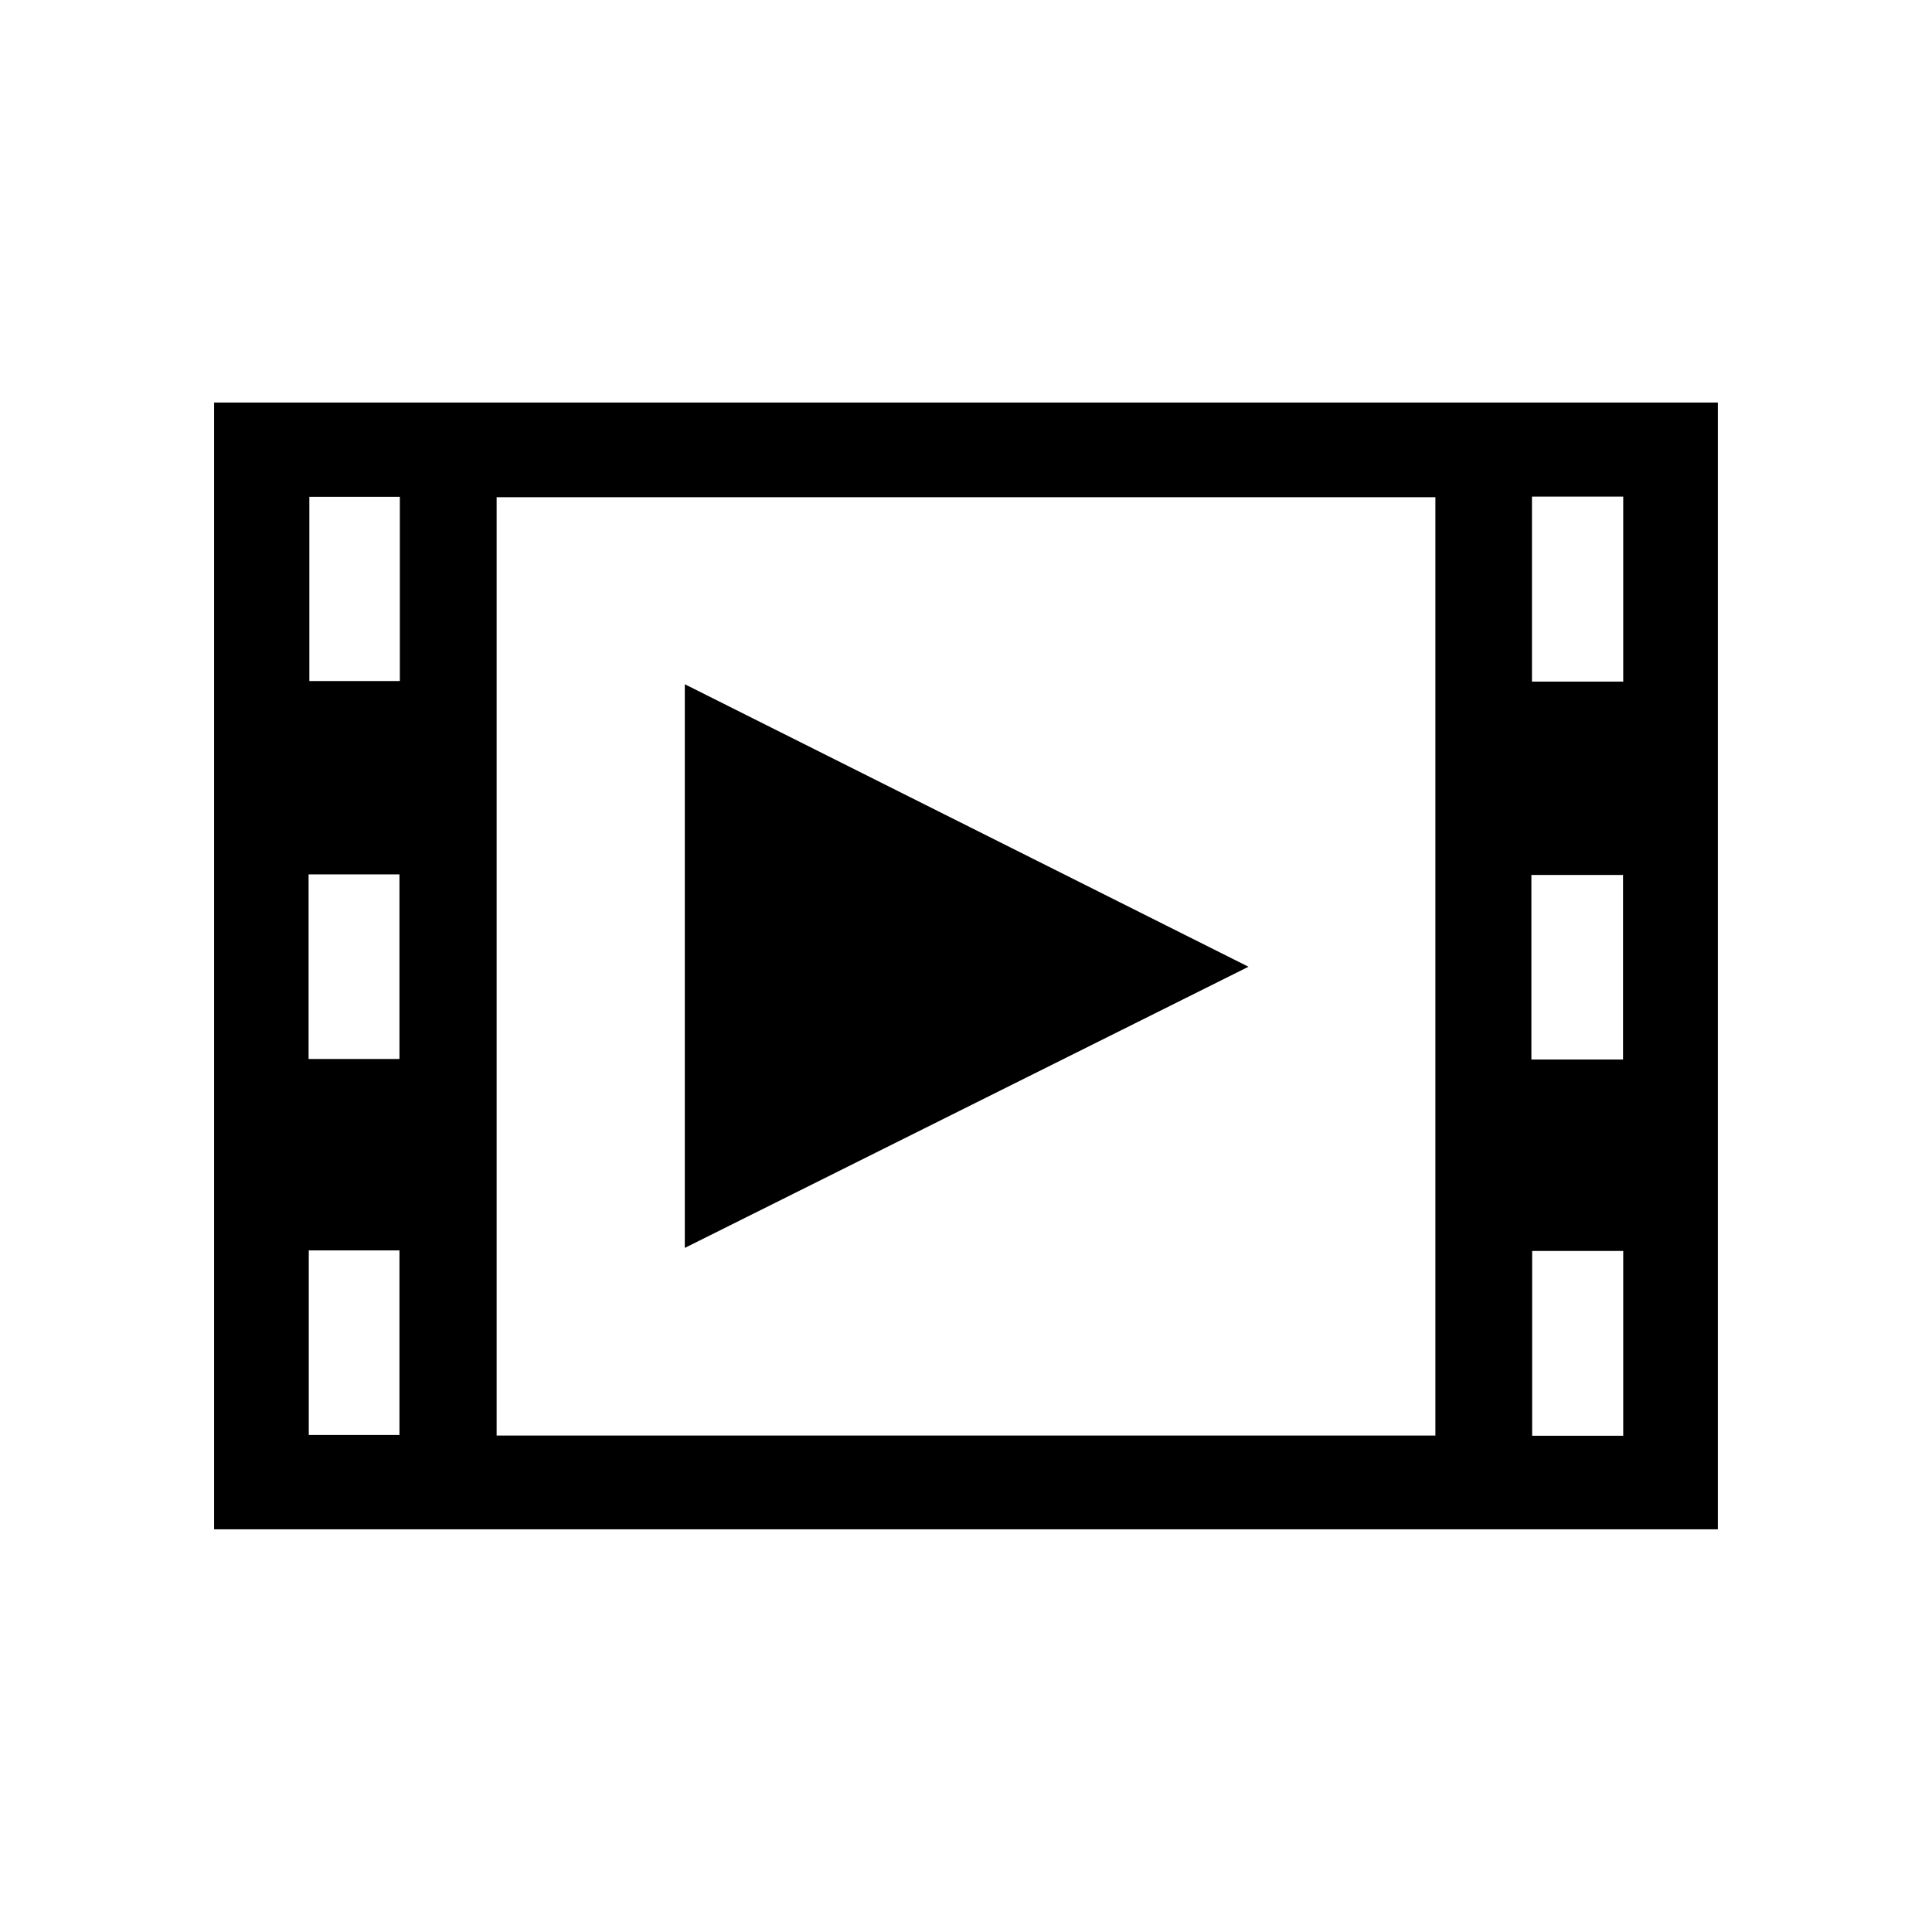 <?xml version="1.0" encoding="UTF-8"?>
<!-- Uploaded to: SVG Repo, www.svgrepo.com, Generator: SVG Repo Mixer Tools -->
<svg fill="#000000" width="800px" height="800px" version="1.1" viewBox="144 144 512 512" xmlns="http://www.w3.org/2000/svg">
 <g>
  <path d="m200.74 250.67v298.61h398.51v-298.61zm49.121 273.62h-24.031v-48.918h24.031zm0-99.652h-24.082v-48.918h24.082zm0.102-100.16h-23.98v-48.82h23.98zm274.43 199.96-248.78 0.004v-248.68h248.78v248.78zm25.441-148.57h24.285v48.918h-24.285zm24.336 148.62h-24.133v-48.969h24.133zm0-199.86h-24.184v-49.02h24.184z"/>
  <path d="m325.48 325.33v149.38c49.879-24.887 99.051-49.422 149.38-74.512-50.383-25.242-99.555-49.879-149.38-74.867z"/>
 </g>
</svg>